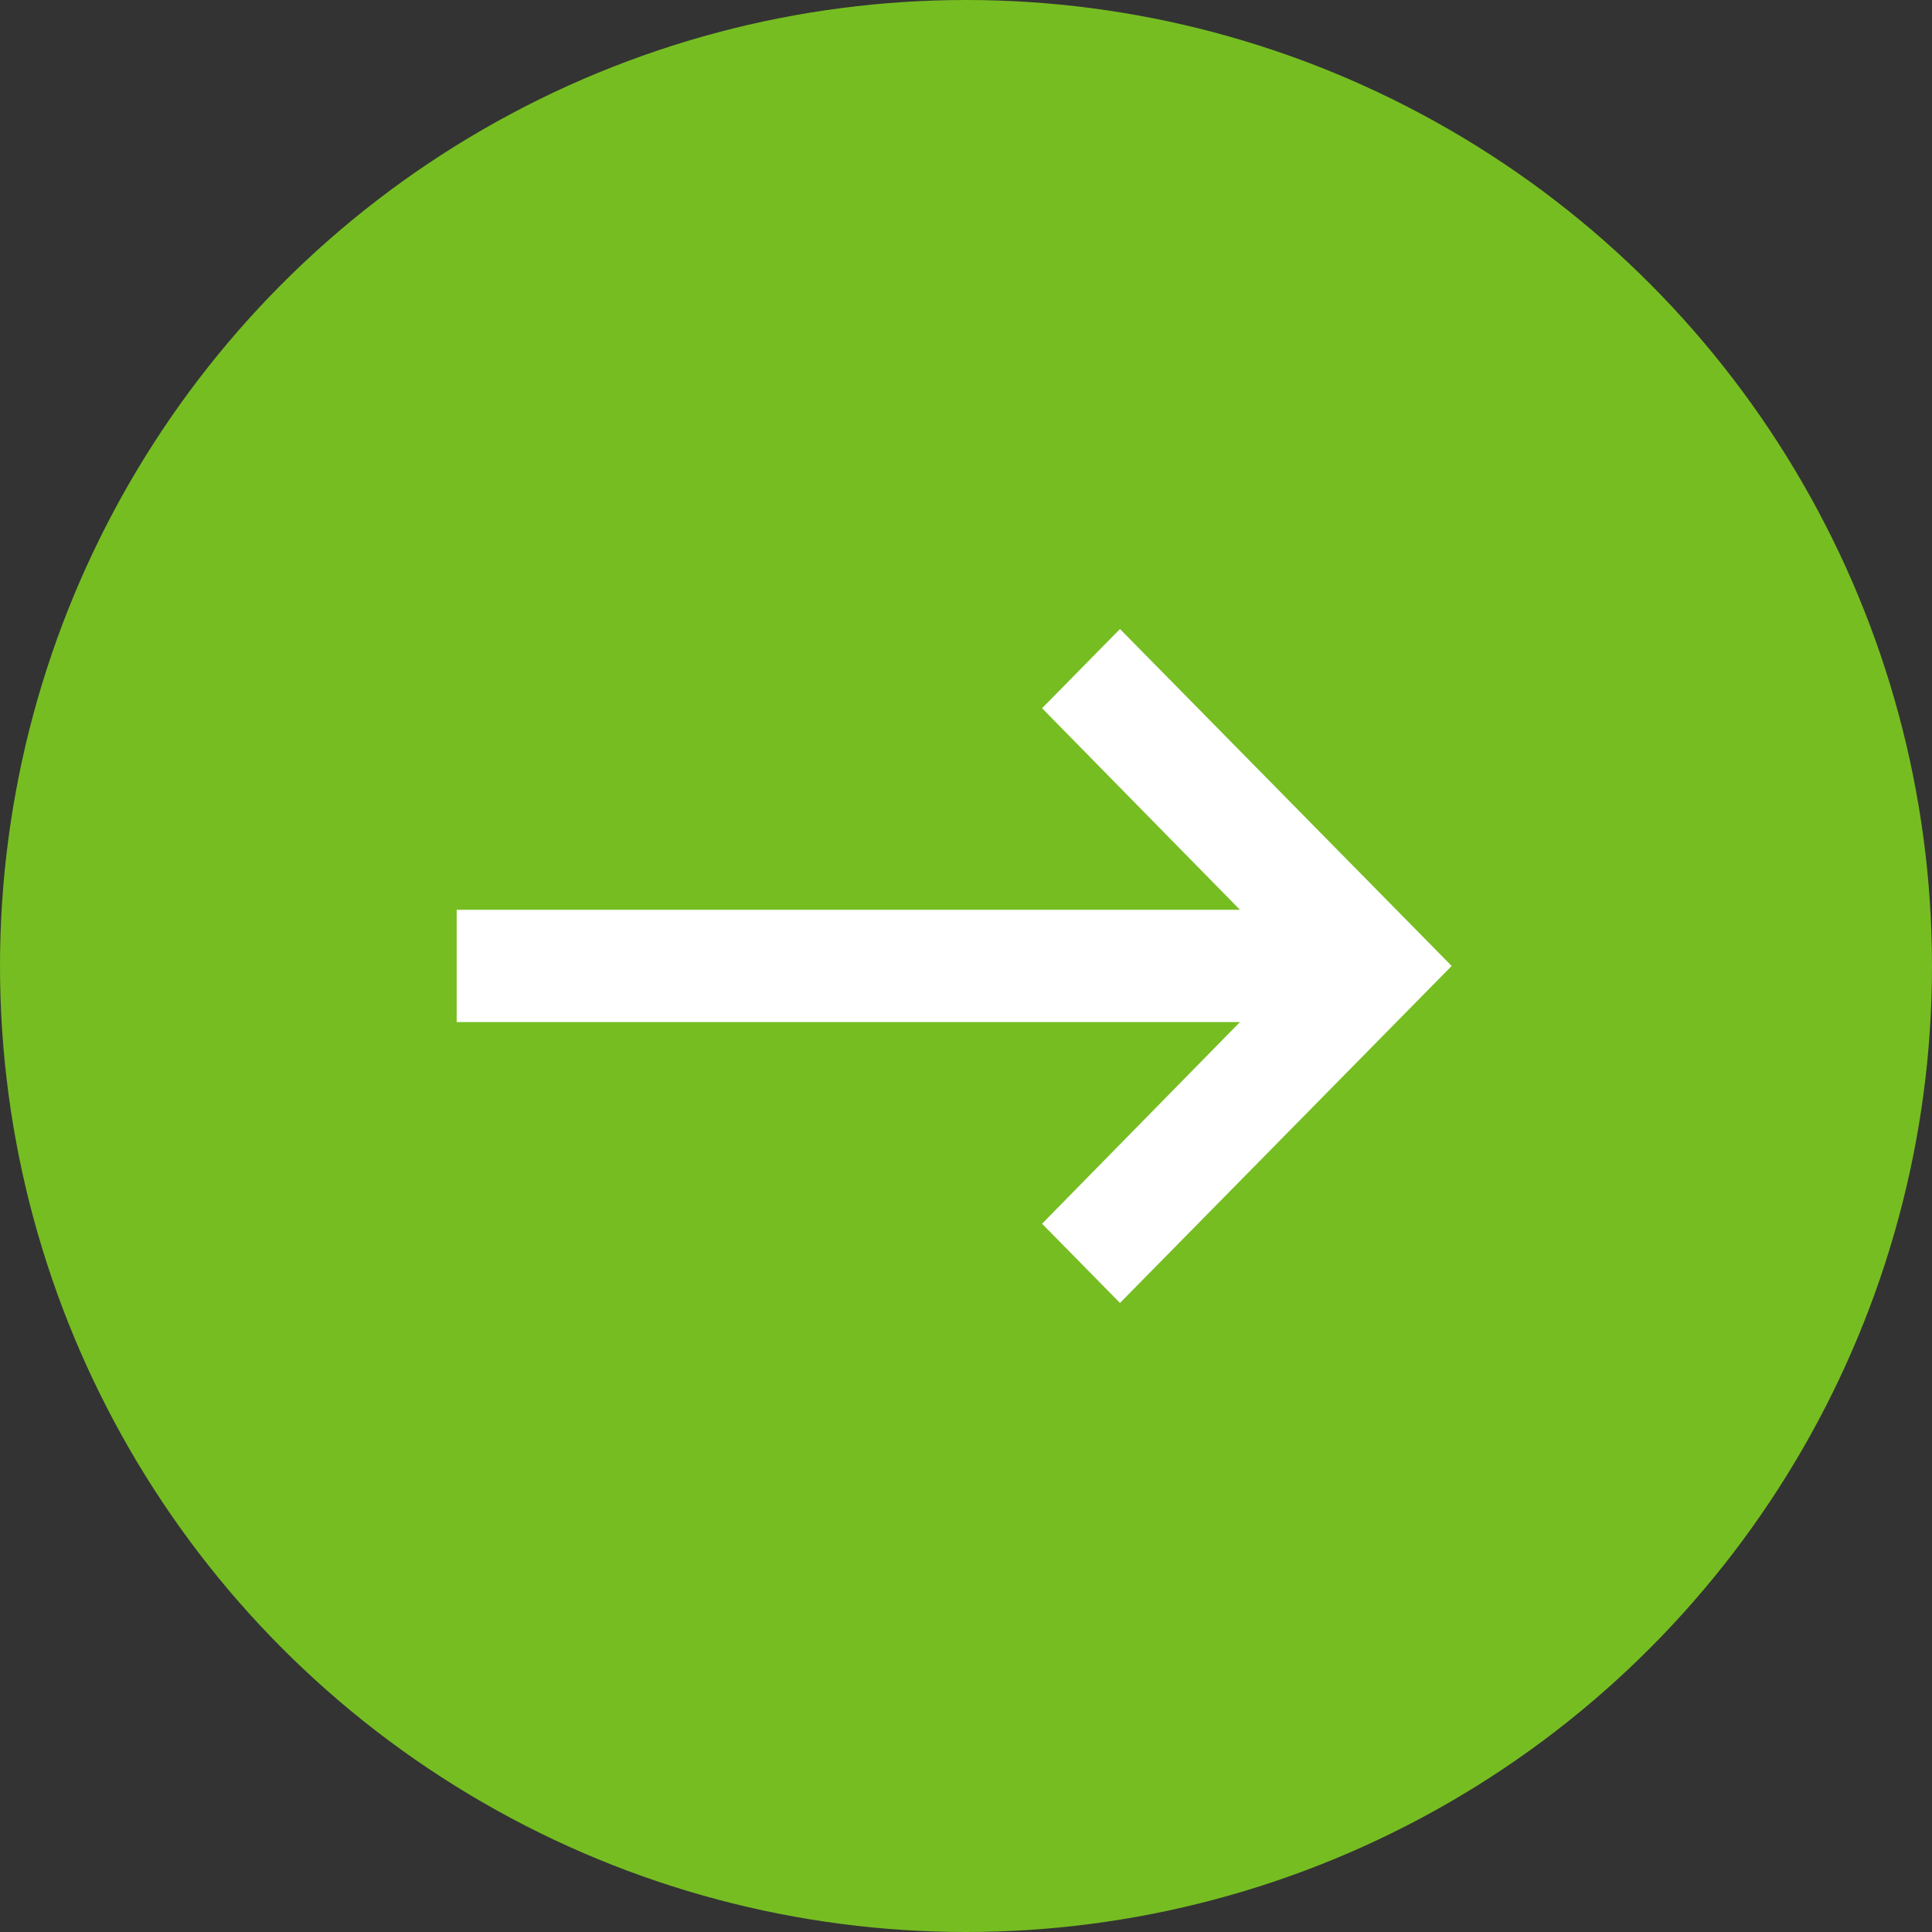 <?xml version="1.0" encoding="UTF-8"?>
<svg width="40px" height="40px" viewBox="0 0 40 40" version="1.1" xmlns="http://www.w3.org/2000/svg" xmlns:xlink="http://www.w3.org/1999/xlink">
    <rect x="0" y="0" width="40" height="40" fill="#333333" stroke="none"/>
    <title>Forward Arrow-Circle-grey 2</title>
    <g id="Homepage" stroke="none" stroke-width="1" fill="none" fill-rule="evenodd">
        <g id="6.0_d-About-HCV-(desktop)" transform="translate(-309, -2223)" fill-rule="nonzero">
            <g id="Top-content" transform="translate(-2, 456)">
                <g id="who-should-be-tested" transform="translate(249, 1114)">
                    <g id="RISKS" transform="translate(0, 563)">
                        <g id="Group-18-Copy-2" transform="translate(7, 0)">
                            <g id="Forward-Arrow-Circle-grey-2" transform="translate(55, 90)">
                                <g id="Forward-Arrow-Circle-grey" transform="translate(20, 20) rotate(-360) translate(-20, -20) translate(0, 0)">
                                    <circle id="Oval" fill="#76BD22" cx="20" cy="20" r="20"></circle>
                                    <g id="Icons/System-Icons/Forward-Arrow" transform="translate(9.302, 13.023)" fill="#FFFFFF">
                                        <polygon id="Fill-1" transform="translate(10.453, 6.977) scale(-1, 1) translate(-10.453, -6.977) " points="7.02 0 0.153 6.976 7.02 13.953 8.633 12.313 4.536 8.138 20.753 8.138 20.753 5.813 4.536 5.813 8.633 1.64"></polygon>
                                    </g>
                                </g>
                            </g>
                        </g>
                    </g>
                </g>
            </g>
        </g>
    </g>
</svg>